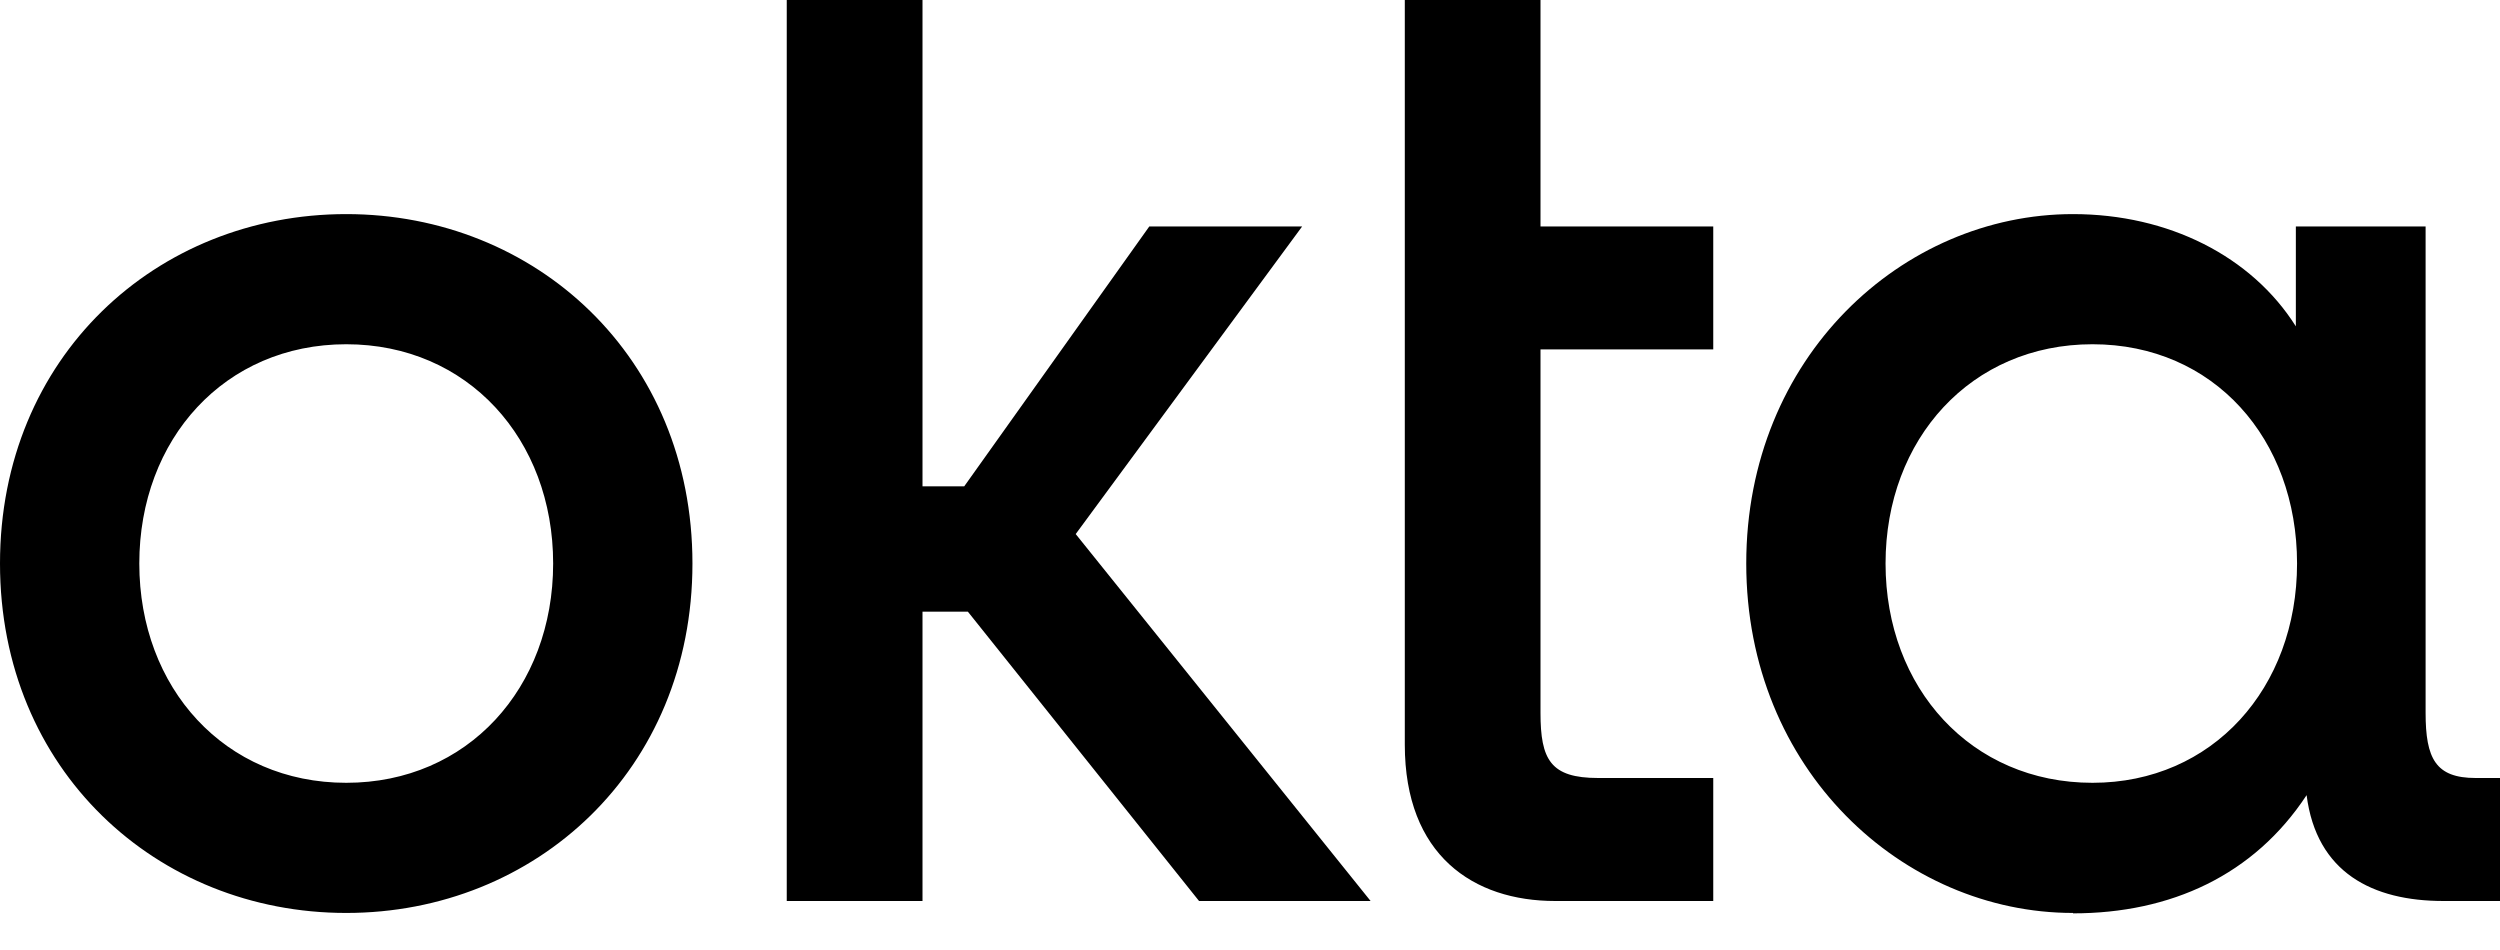 <svg width="50" height="19" viewBox="0 0 50 19" fill="none" xmlns="http://www.w3.org/2000/svg">
<g clip-path="url(#clip0_729_109285)">
<path d="M41.85 15.656C39.422 15.656 37.711 13.761 37.711 11.27C37.711 8.779 39.422 6.885 41.85 6.885C44.277 6.885 45.941 8.779 45.941 11.27C45.941 13.761 44.253 15.656 41.85 15.656ZM41.46 18.267C43.418 18.267 45.081 17.502 46.132 15.903C46.331 17.455 47.453 18.02 48.87 18.02H50V15.56H49.514C48.711 15.56 48.512 15.17 48.512 14.255V4.529H45.917V6.527C45.033 5.126 43.37 4.282 41.46 4.282C38.053 4.282 34.925 7.139 34.925 11.27C34.925 15.401 38.061 18.259 41.46 18.259V18.267ZM28.096 14.892C28.096 17.104 29.465 18.02 31.105 18.02H34.265V15.56H31.964C31.009 15.56 30.81 15.194 30.81 14.255V6.988H34.265V4.529H30.81V0H28.096V14.892ZM15.735 18.02H18.45V12.233H19.357L23.981 18.02H27.412L21.514 10.681L26.043 4.529H22.986L19.285 9.726H18.45V0H15.735V18.02ZM6.925 4.282C3.128 4.282 0 7.139 0 11.27C0 15.401 3.136 18.259 6.925 18.259C10.713 18.259 13.849 15.401 13.849 11.27C13.849 7.139 10.713 4.282 6.925 4.282ZM6.925 15.656C4.497 15.656 2.786 13.761 2.786 11.27C2.786 8.779 4.497 6.885 6.925 6.885C9.352 6.885 11.063 8.779 11.063 11.27C11.063 13.761 9.352 15.656 6.925 15.656Z" fill="black"/>
</g>
<defs>
<clipPath id="clip0_729_109285">
<rect width="50" height="18.267" fill="white"/>
</clipPath>
</defs>
</svg>
